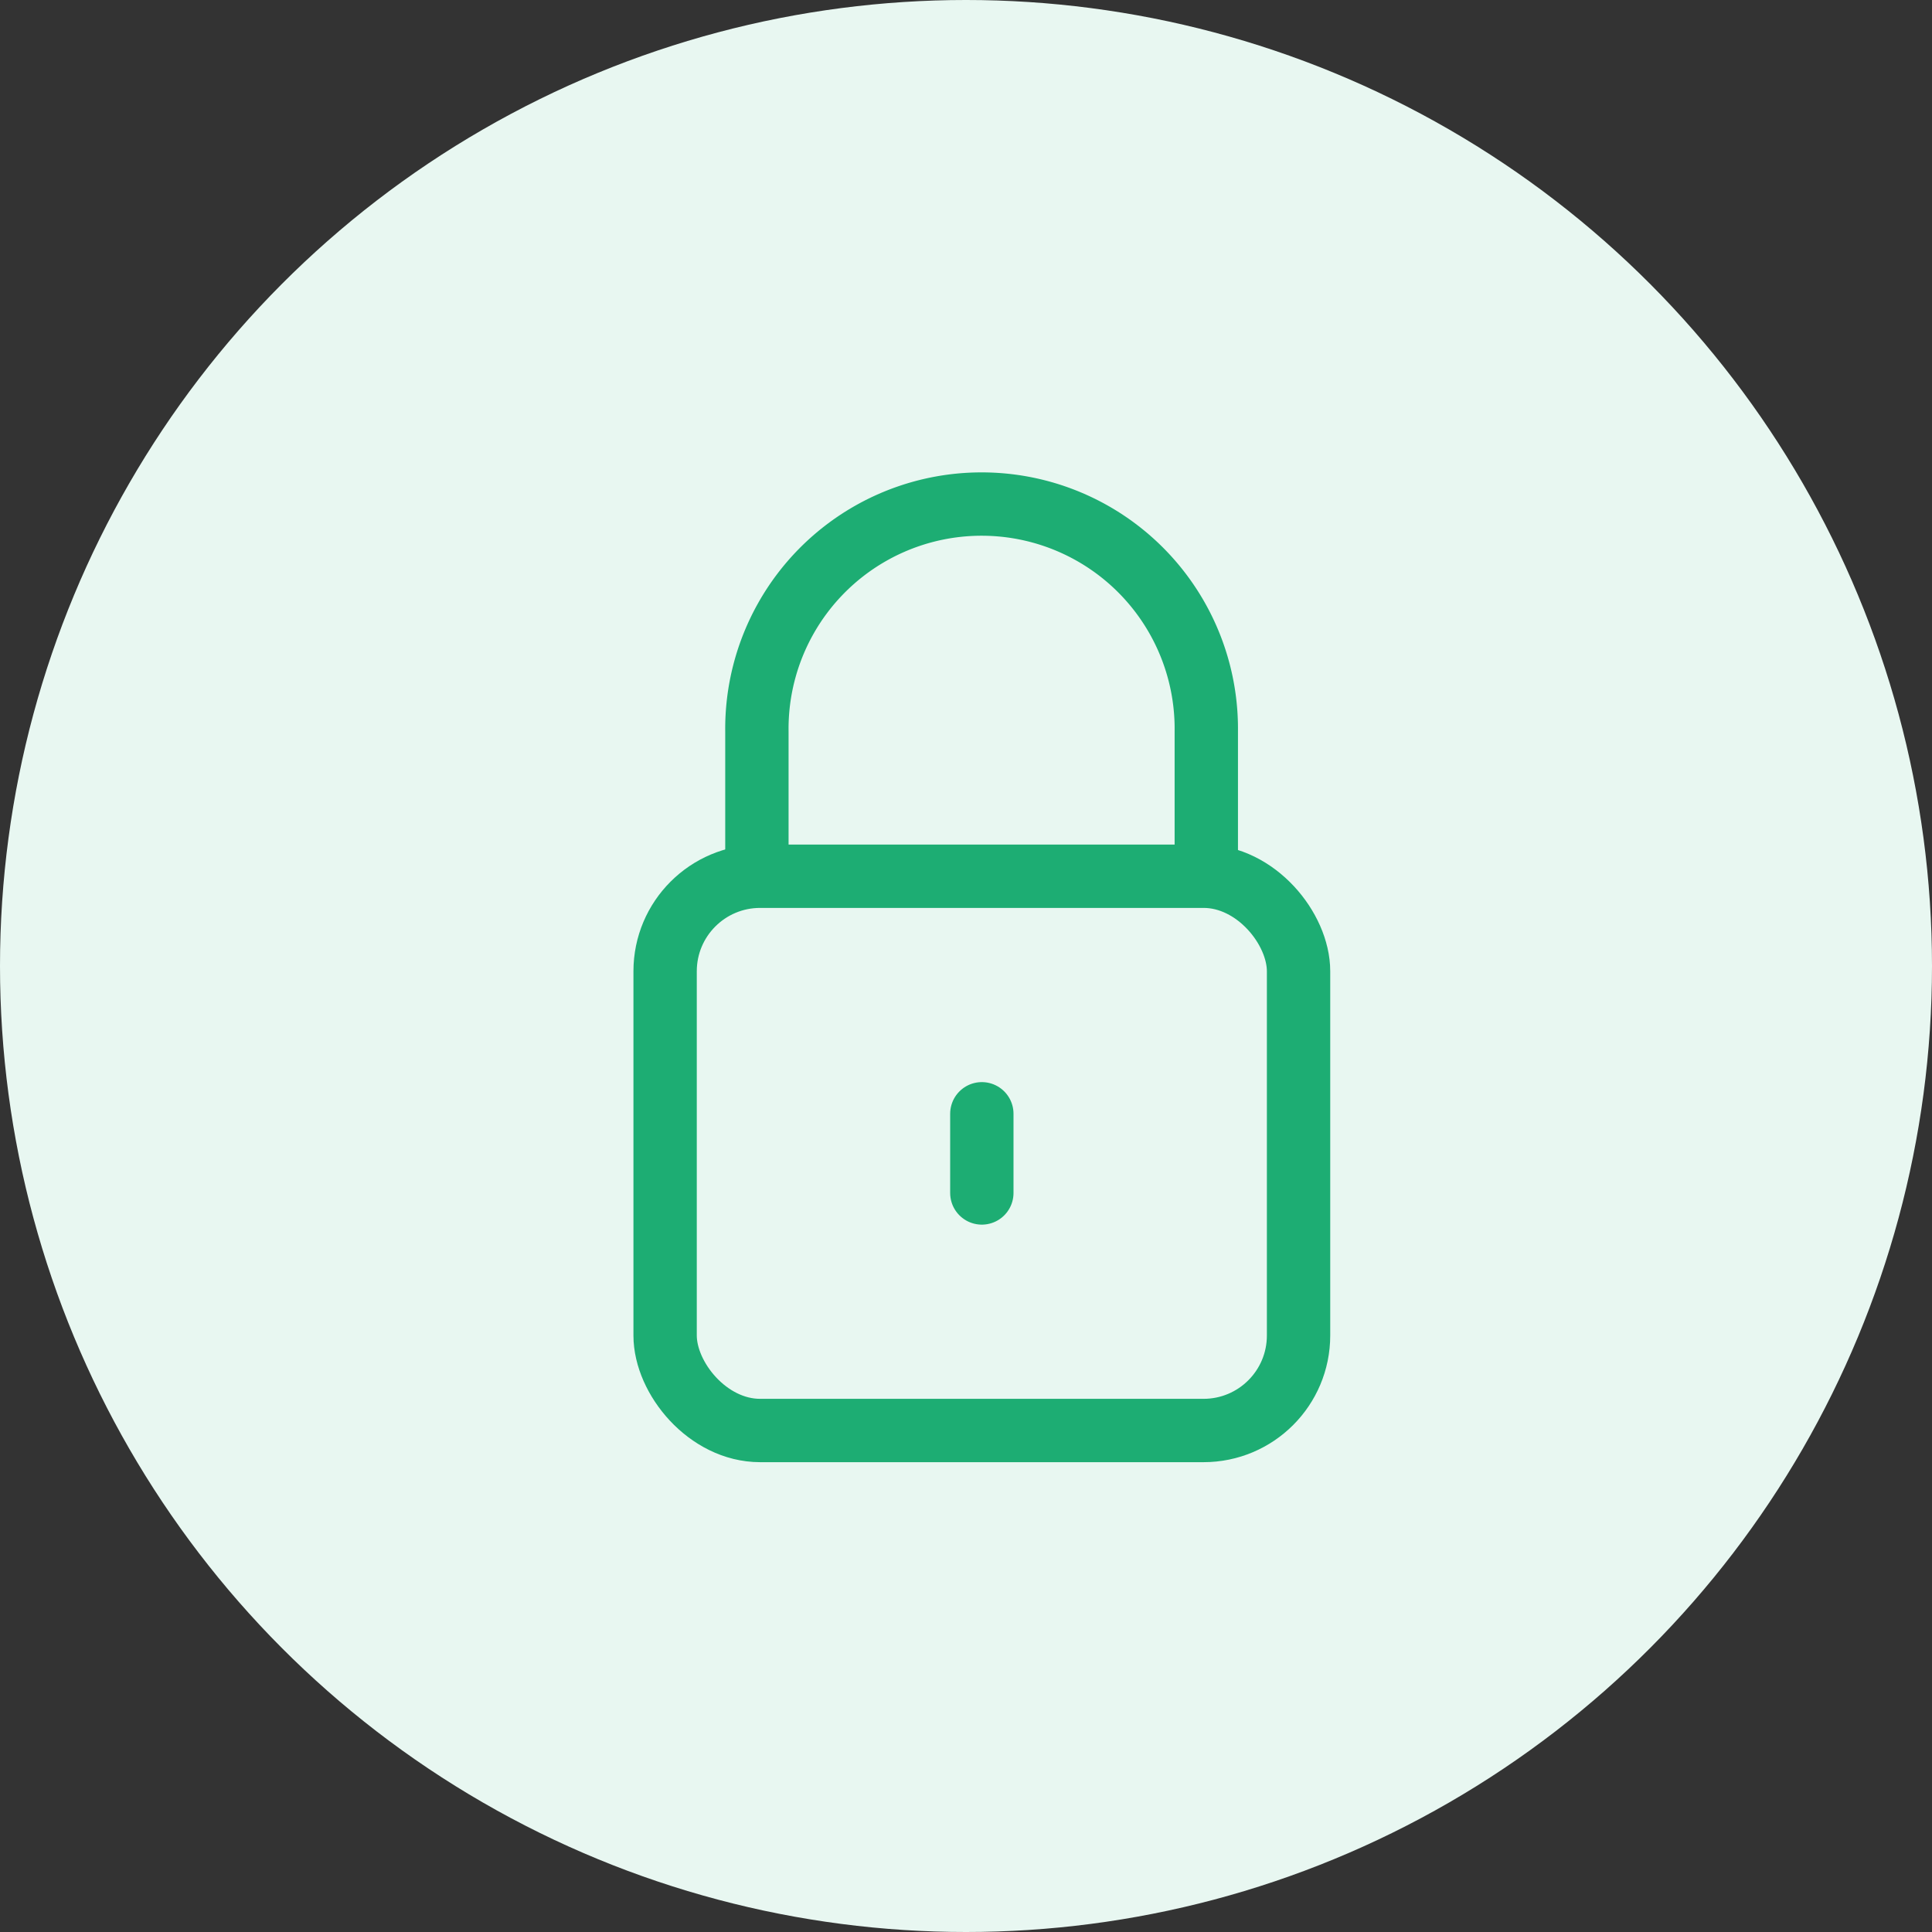 <svg xmlns="http://www.w3.org/2000/svg" width="61" height="61" viewBox="0 0 61 61">
  <rect x="0" y="0" width="61" height="61" fill="#333333" stroke="none"/>
  <g id="lock" transform="translate(-30 -7644)">
    <circle id="楕円形_34" data-name="楕円形 34" cx="30.5" cy="30.5" r="30.5" transform="translate(30 7644)" fill="#e8f7f1"/>
    <g id="lock-2" data-name="lock" transform="translate(-2221.427 821.88)">
      <rect id="長方形_337" data-name="長方形 337" width="20" height="17.5" rx="3" transform="translate(2272.427 6849.786)" fill="none" stroke="#1dad73" stroke-linejoin="round" stroke-width="2"/>
      <path id="パス_227" data-name="パス 227" d="M29.309,16.944v-4.73a7.095,7.095,0,1,0-14.189,0v4.73" transform="translate(2260.205 6833)" fill="none" stroke="#1dad73" stroke-linejoin="round" stroke-width="2"/>
      <line id="線_13" data-name="線 13" y2="2.5" transform="translate(2282.427 6857.286)" fill="none" stroke="#1dad73" stroke-linecap="round" stroke-linejoin="round" stroke-width="2"/>
    </g>
  </g>
</svg>
